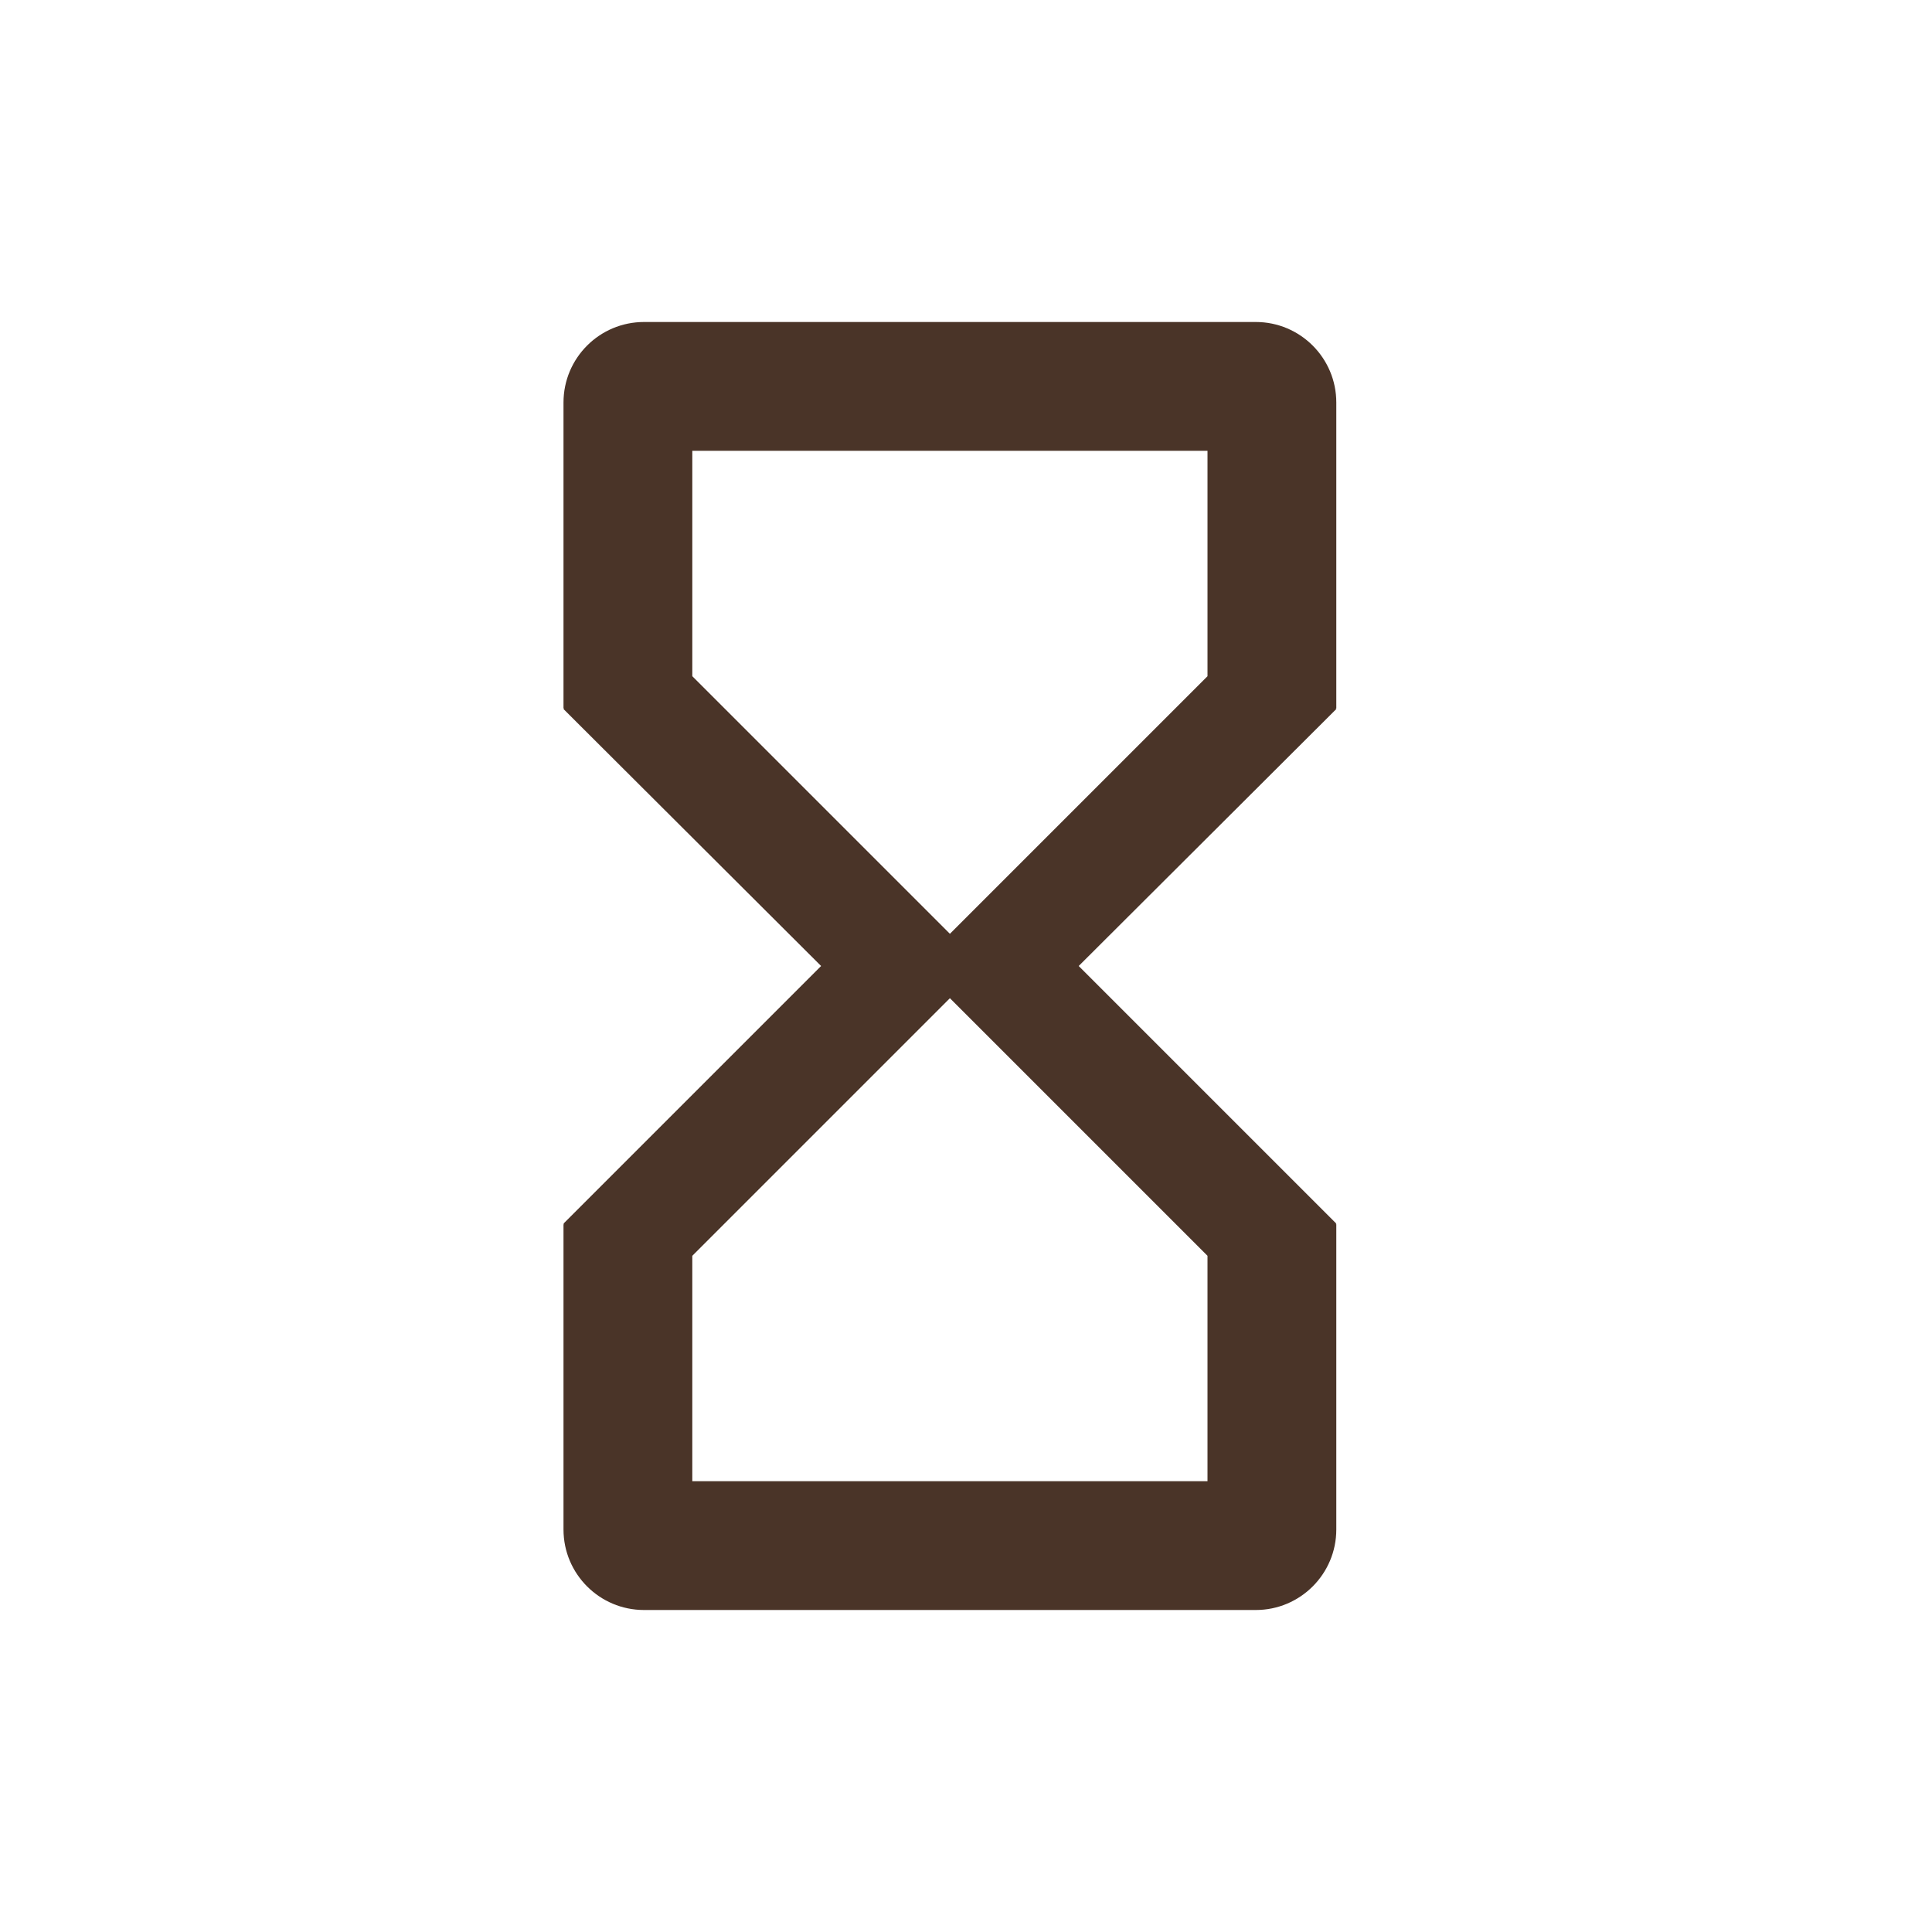 <svg fill="none" height="24" viewBox="0 0 24 24" width="24" xmlns="http://www.w3.org/2000/svg"><path d="m8 4c-.552 0-1 .448-1 1v3.8h.008l-.008.008 3.2 3.192-3.2 3.2.008.008h-.008v3.792c0 .552.448 1 1 1h7.6c.552 0 1-.448 1-1v-3.792h-.008l.008-.008-3.2-3.2 3.2-3.192-.008-.008h.008v-3.8c0-.552-.448-1-1-1zm7 11.6v2.8h-6.4v-2.8l3.2-3.2zm-3.2-4-3.2-3.2v-2.8h6.4v2.8z" fill="#4a3428"/></svg>
